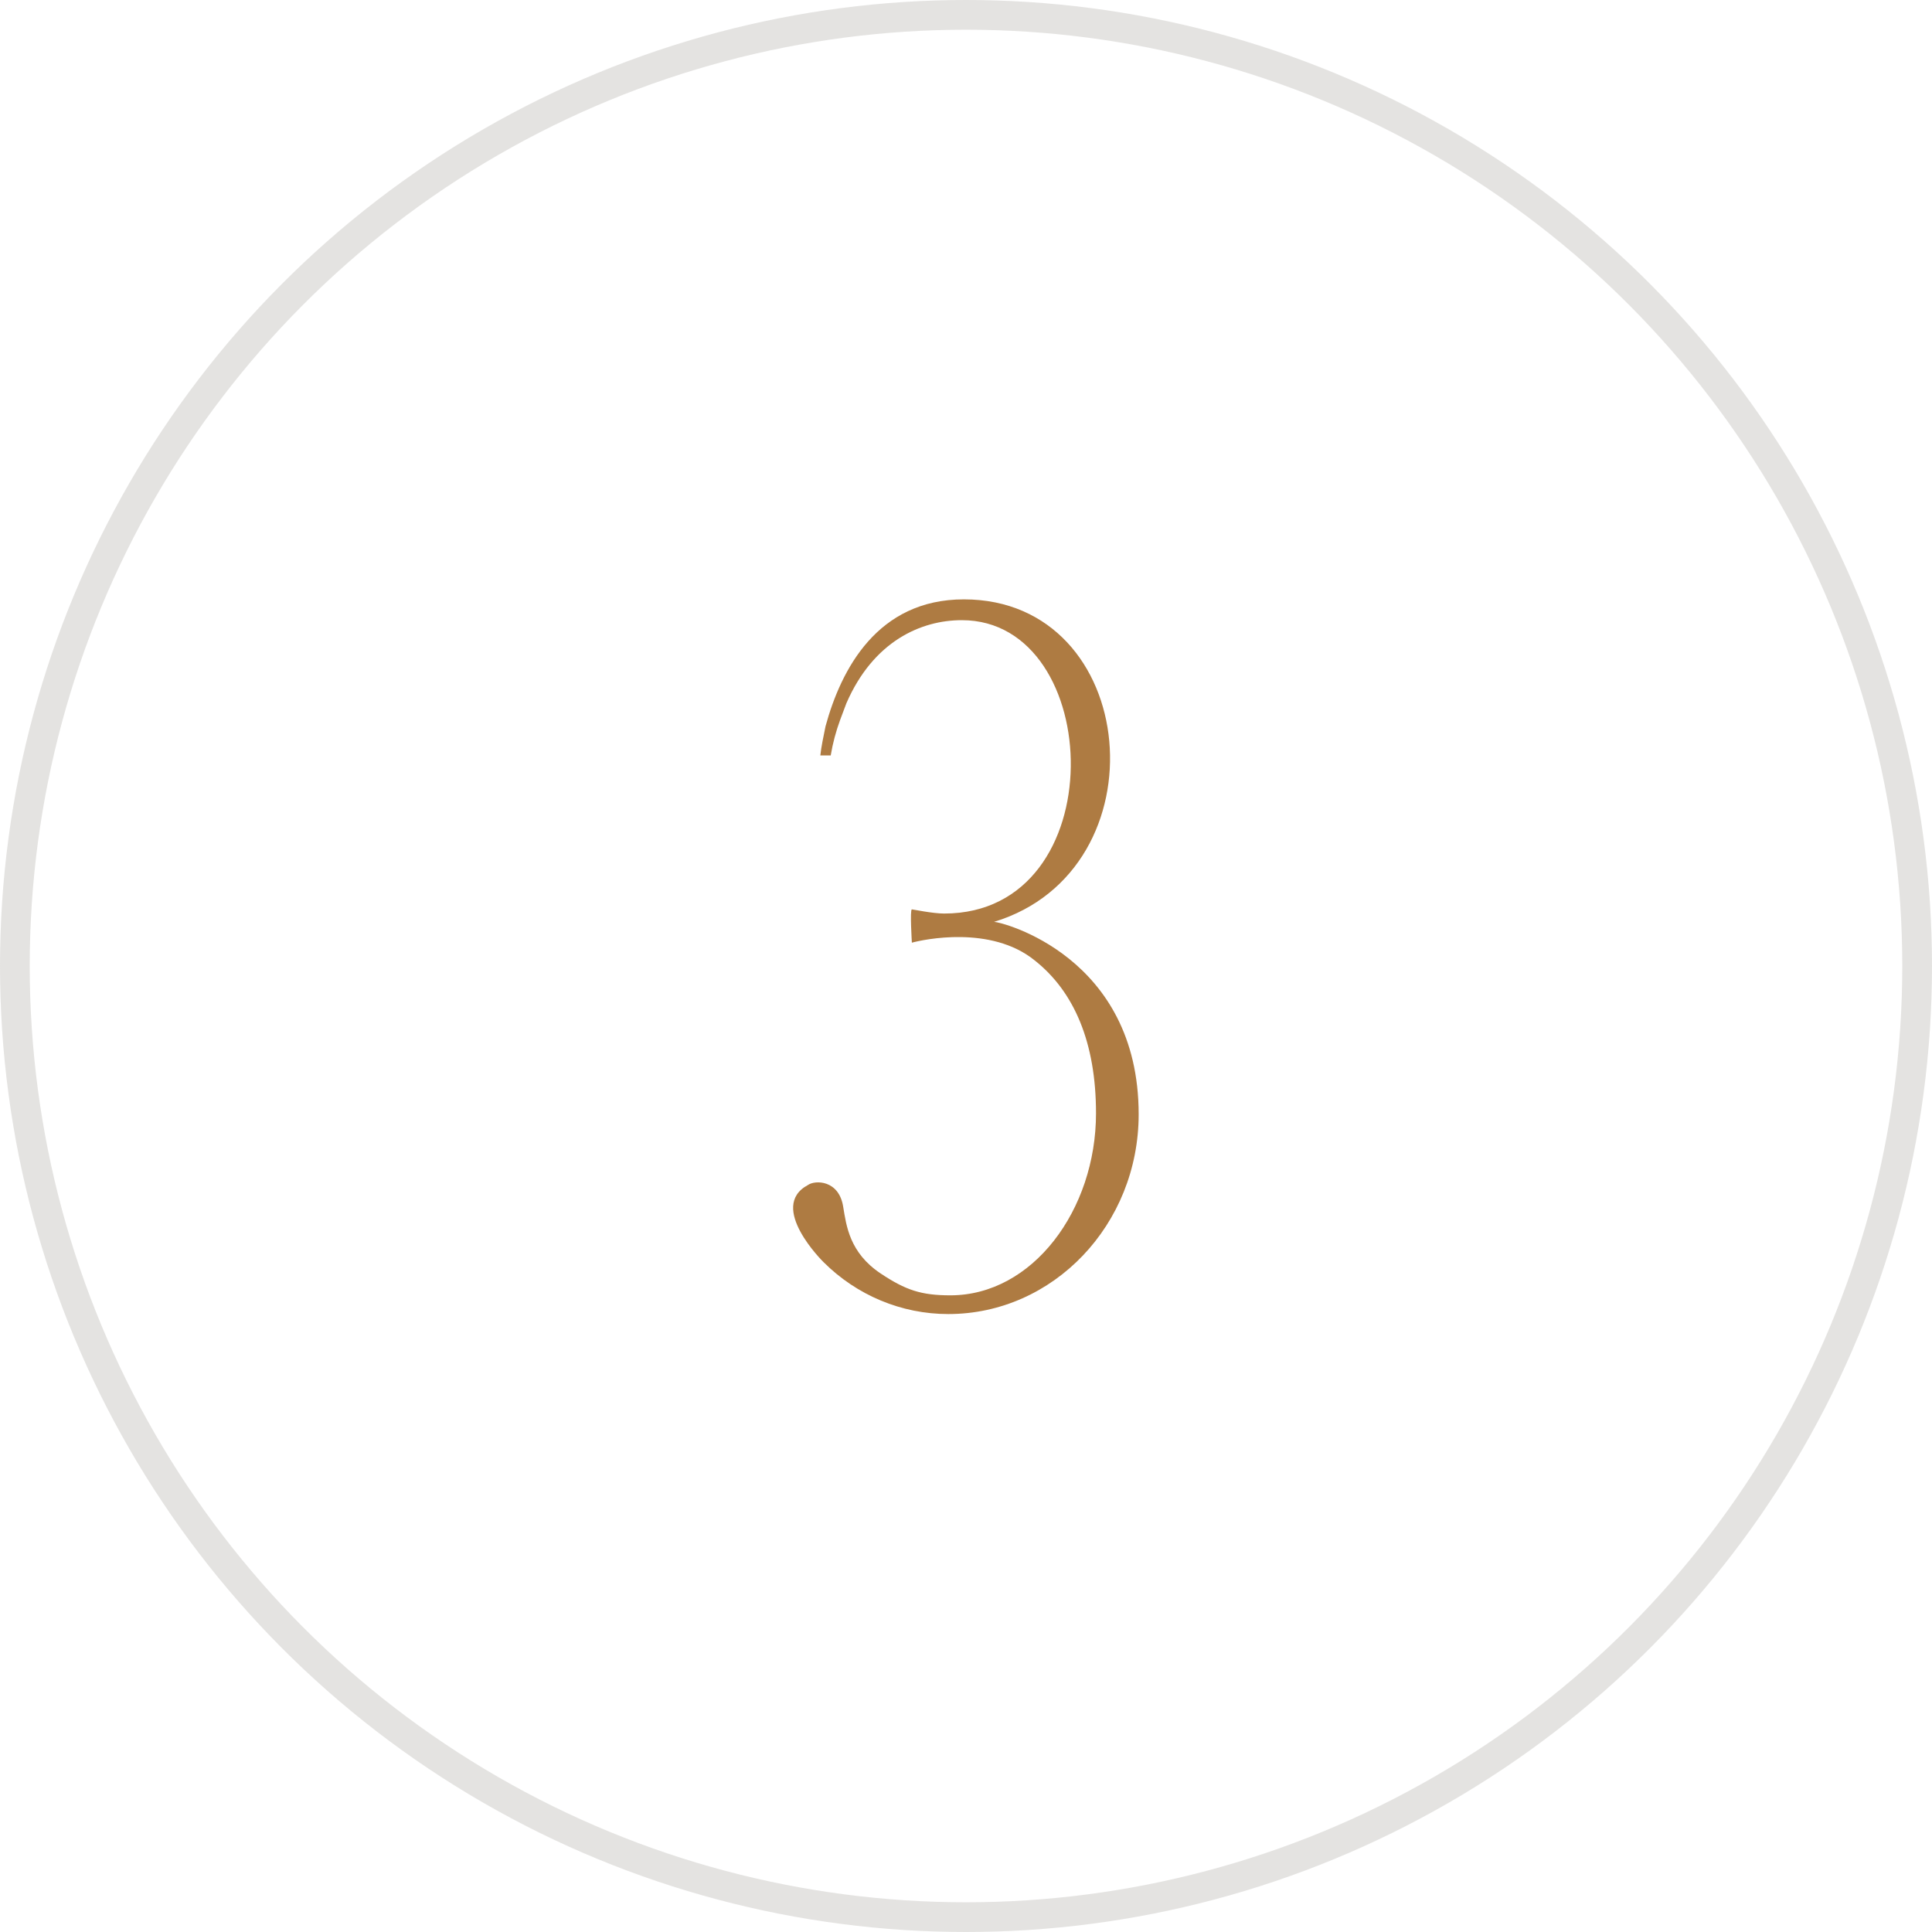<?xml version="1.0" encoding="UTF-8"?> <svg xmlns="http://www.w3.org/2000/svg" width="65" height="65" viewBox="0 0 65 65" fill="none"> <path d="M33.444 31.015C33.689 31.015 38.309 32.17 38.309 37.49C38.309 41.2 35.439 44.21 31.904 44.21C30.329 44.21 28.824 43.58 27.704 42.46C27.704 42.46 25.814 40.605 27.179 39.87C27.424 39.695 28.229 39.695 28.369 40.605C28.474 41.235 28.579 42.145 29.629 42.845C30.469 43.405 30.994 43.58 31.974 43.58C34.739 43.58 36.874 40.71 36.874 37.455C36.874 35.075 36.139 33.36 34.809 32.31C33.339 31.12 31.064 31.61 30.679 31.715C30.679 31.715 30.609 30.595 30.679 30.595C30.714 30.595 31.379 30.735 31.764 30.735C37.504 30.735 37.189 20.865 32.359 20.865C30.994 20.865 29.384 21.565 28.474 23.665L28.264 24.225C28.124 24.61 28.019 24.995 27.949 25.415H27.599C27.634 25.1 27.704 24.785 27.774 24.435C28.299 22.51 29.524 20.165 32.429 20.165C38.379 20.165 39.184 29.265 33.444 31.015Z" fill="#AE7B42"></path> <circle cx="32.5" cy="32.5" r="32" stroke="#79736D" stroke-opacity="0.2"></circle> </svg> 